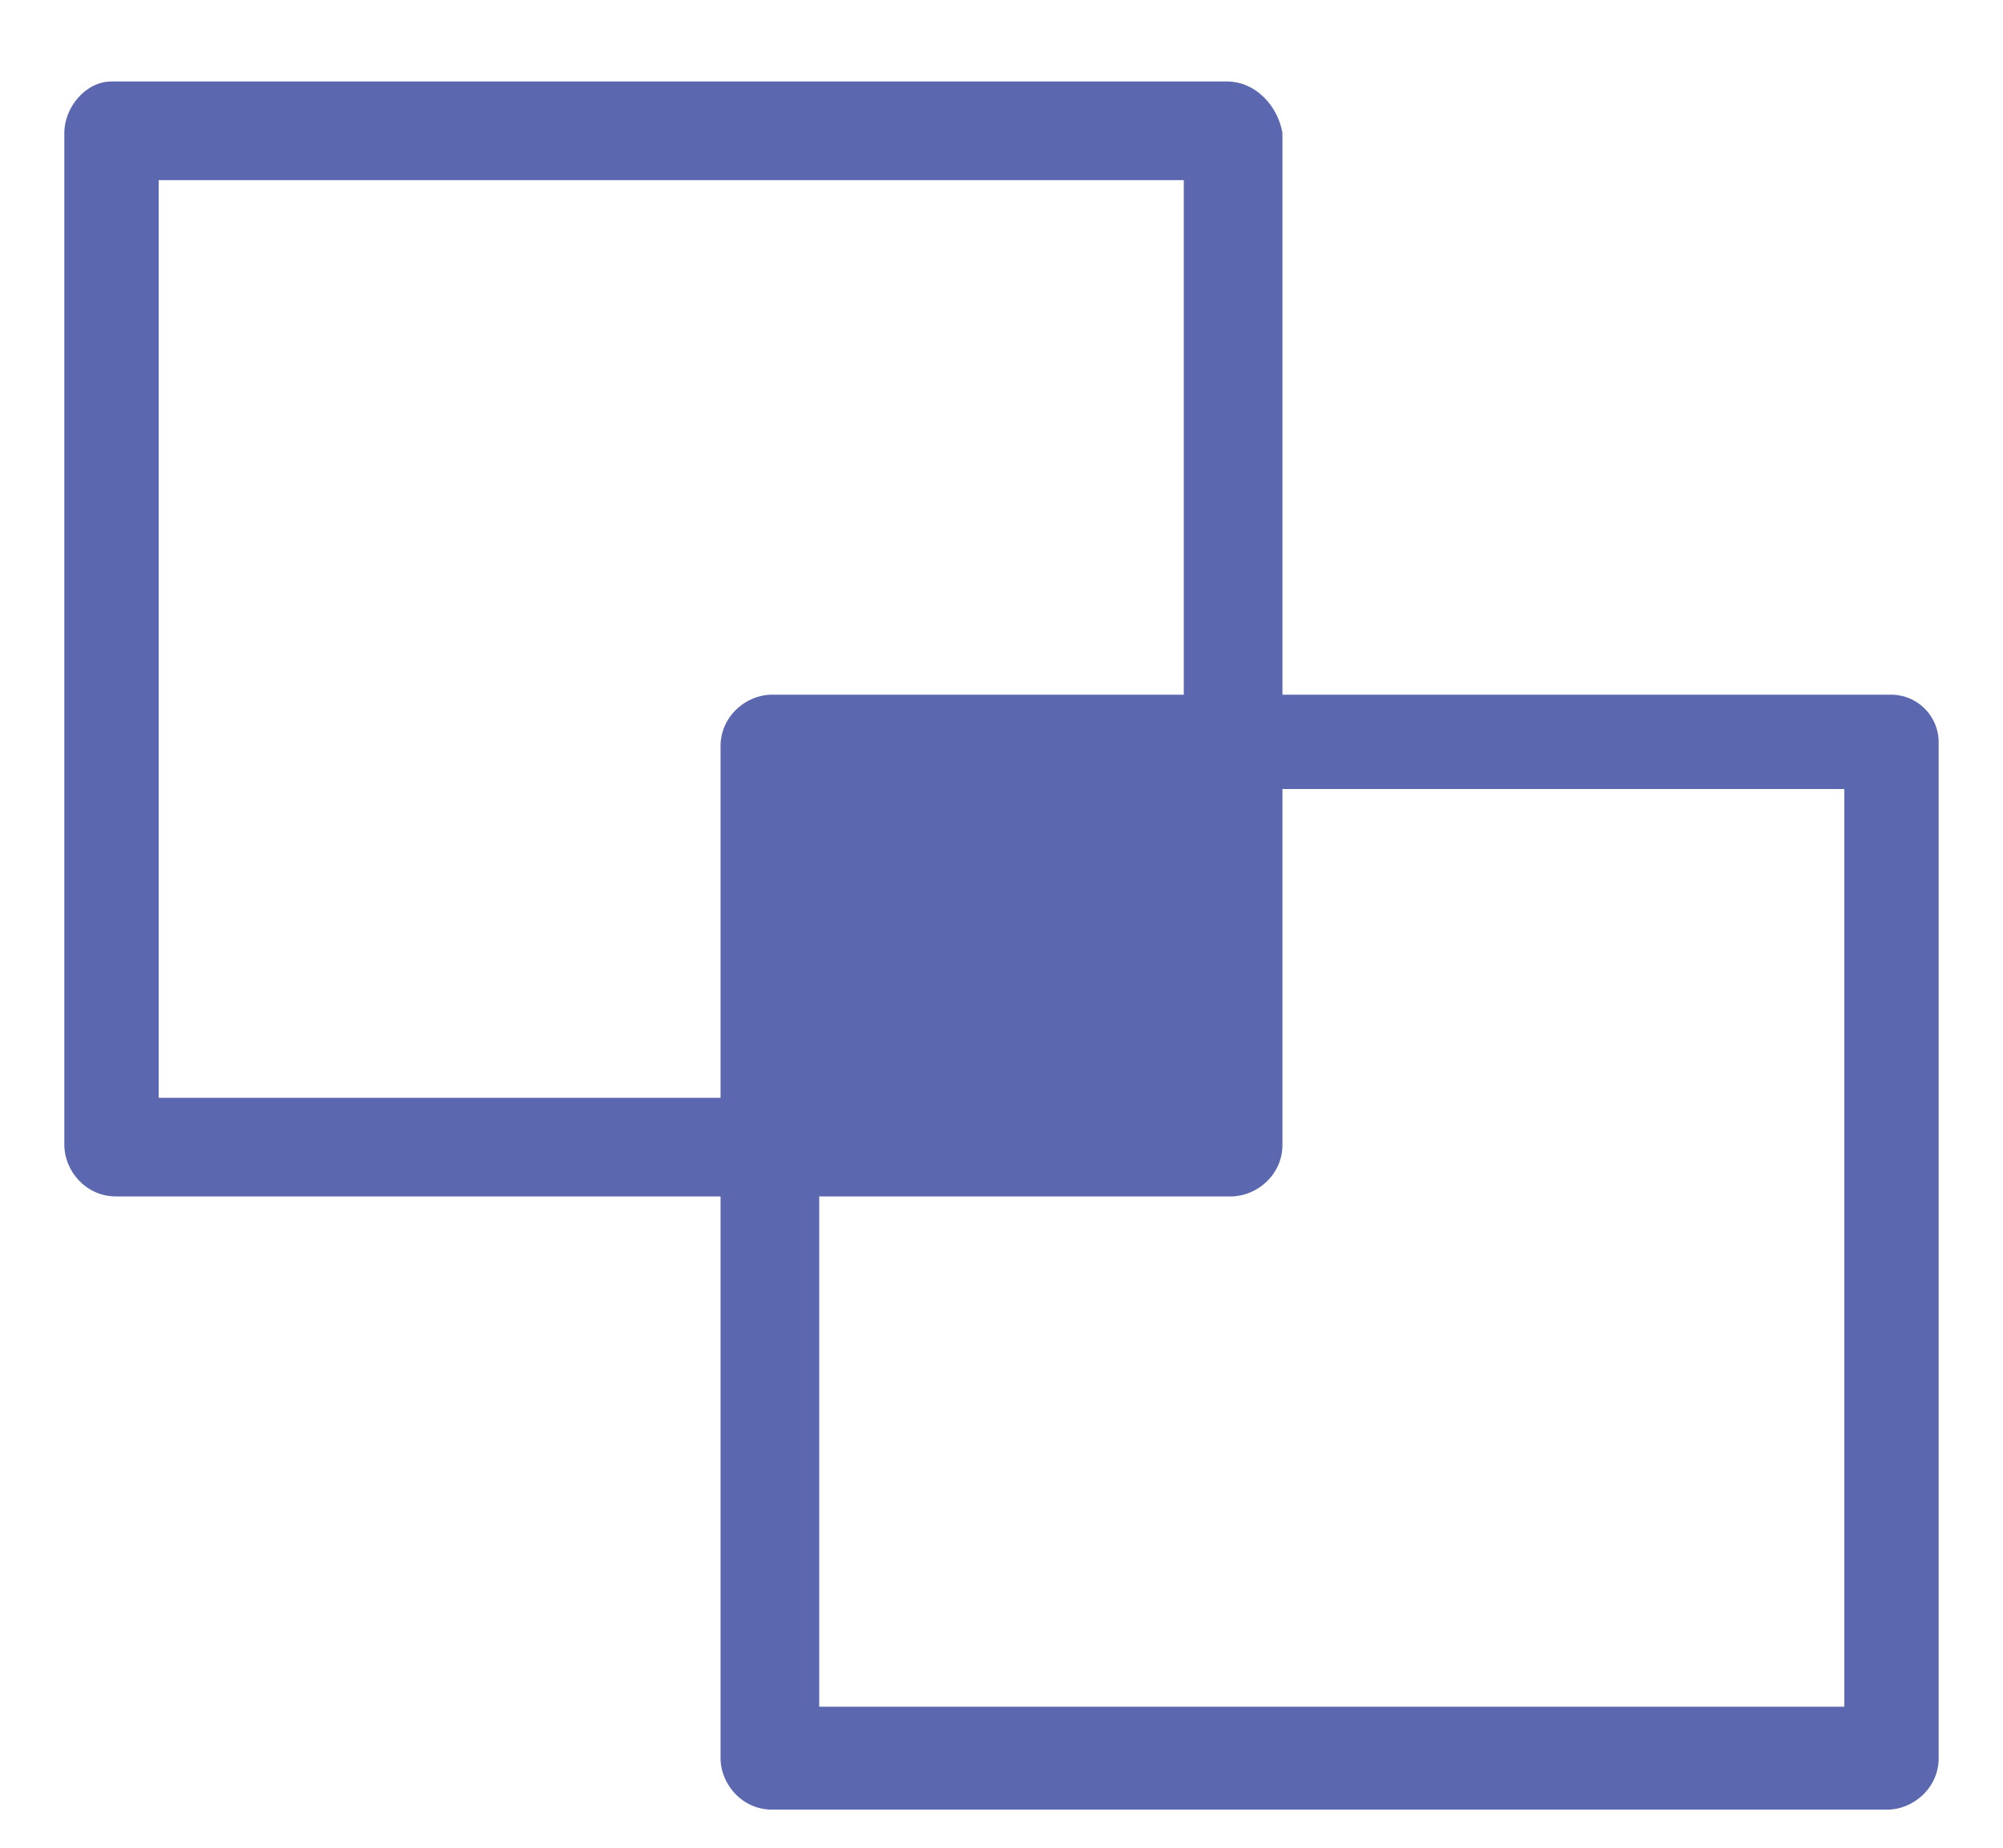 <svg xmlns="http://www.w3.org/2000/svg" viewBox="0 0 46.7 43.1" fill="#5b67af"><path d="M27.6 4.2v21.4H3.7V4.2h23.9m1-2.3h-26c-.6 0-1.1.6-1.1 1.2v23.6c0 .6.5 1.2 1.2 1.2h26c.6 0 1.2-.5 1.2-1.2V3.1c-.1-.6-.6-1.2-1.3-1.2z"/><path d="M43 18.4v21.4H19.1V18.4H43m1.1-2.2H18c-.6 0-1.2.5-1.2 1.2V41c0 .6.5 1.2 1.2 1.2h26c.6 0 1.2-.5 1.2-1.2V17.3a1.11 1.11 0 0 0-1.1-1.1z"/><path d="M18 16.9h11v10.2H18z"/></svg>